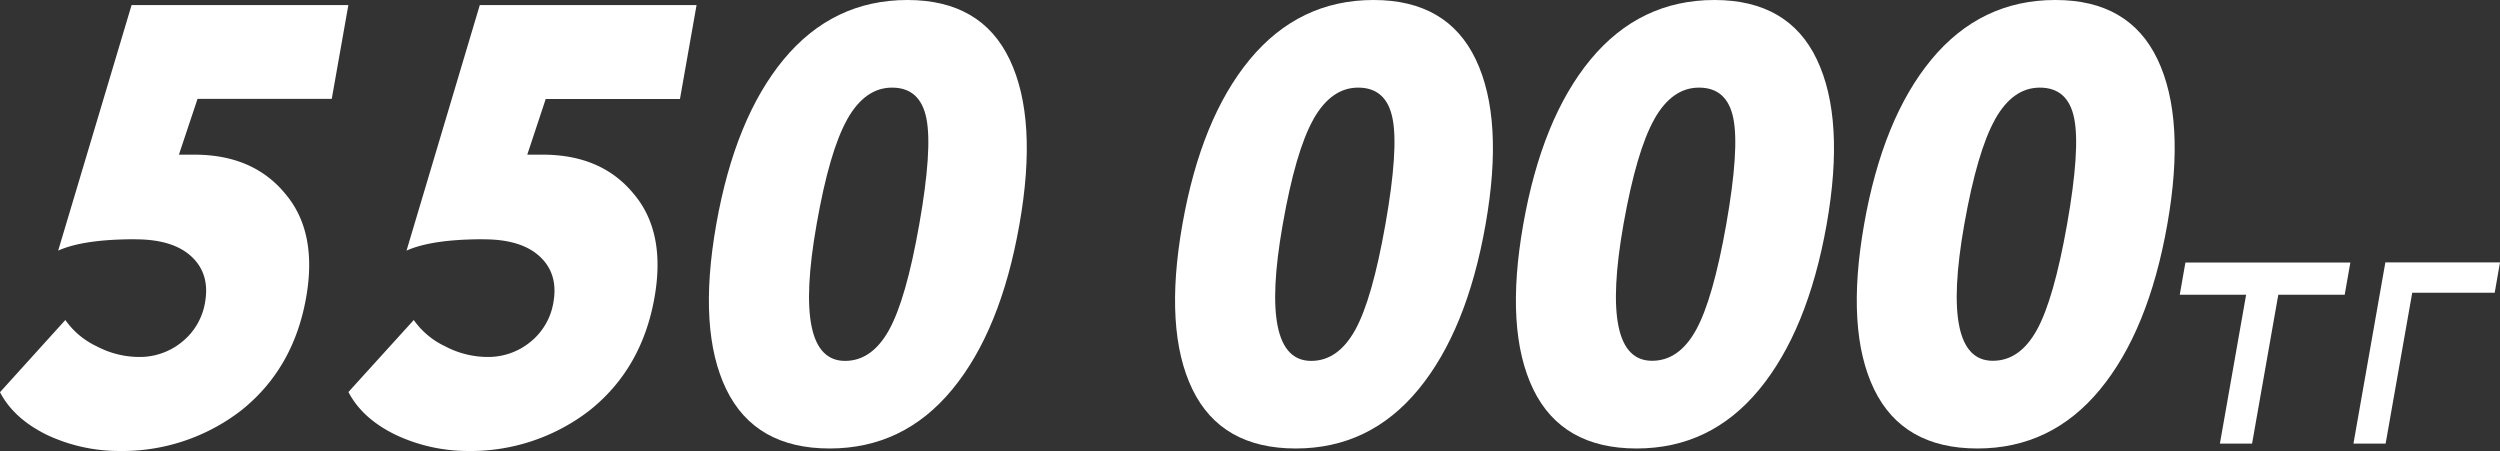 <?xml version="1.0" encoding="UTF-8"?> <svg xmlns="http://www.w3.org/2000/svg" viewBox="0 0 659.67 119.04"><rect x="0" y="0" width="659.67" height="119.04" fill="#333333" stroke="none"/> <defs> <style>.cls-1{fill:#fff;}</style> </defs> <g id="Слой_2" data-name="Слой 2"> <g id="Слой_1-2" data-name="Слой 1"> <g id="Слой_2-2" data-name="Слой 2"> <g id="Слой_1-2-2" data-name="Слой 1-2"> <path class="cls-1" d="M35.71,63.15q9.93,0,14.82,4.55t3.59,12a16.86,16.86,0,0,1-6.06,10.49,17.58,17.58,0,0,1-11.54,4,24.12,24.12,0,0,1-11-2.81,21,21,0,0,1-8.28-6.94L0,103.49q3.71,7.11,12.7,11.41A44.77,44.77,0,0,0,31.48,119a51.31,51.31,0,0,0,32.15-10.69q13.83-11,17.15-29.81,3.06-17.36-5.57-27.44-8.46-10.26-24-10.25h-4l4.91-14.72H87.54L91.92,1.34H34.72L15.35,66.13q6.65-3,20.36-3Z"></path> <path class="cls-1" d="M127.63,63.15q9.93,0,14.82,4.55t3.59,12A16.86,16.86,0,0,1,140,90.19a17.58,17.58,0,0,1-11.54,4,24.12,24.12,0,0,1-11-2.81,21,21,0,0,1-8.28-6.94l-17.24,19q3.7,7.11,12.7,11.41A44.77,44.77,0,0,0,123.4,119a51.31,51.31,0,0,0,32.15-10.69q13.83-11,17.15-29.81,3.06-17.36-5.57-27.44-8.46-10.26-24-10.25h-4L144,26.12h35.42l4.38-24.78h-57.2L107.27,66.13q6.65-3,20.36-3Z"></path> <path class="cls-1" d="M218.91,118.34q19.5,0,32.33-15.54T269,59.19q4.9-27.78-2.58-43.48T239.45,0q-19.68,0-32.69,15.71Q193.94,31.25,189,59.19t2.65,43.56Q199.24,118.34,218.91,118.34Zm4.65-86.87q4.71-8.35,11.81-8.35,7.44,0,9.07,8.1t-1.87,27.94q-3.49,19.83-8,27.94T223,95.23q-13.89,0-7.53-36,3.39-19.4,8.09-27.73Z"></path> <path class="cls-1" d="M341.91,118.34q19.5,0,32.33-15.54T392,59.19q4.9-27.78-2.58-43.48T362.45,0q-19.68,0-32.69,15.71Q316.93,31.25,312,59.19t2.65,43.56Q322.23,118.34,341.91,118.34Zm4.65-86.87q4.71-8.35,11.81-8.35,7.44,0,9.07,8.1t-1.87,27.94q-3.49,19.83-8,27.94T346,95.23q-13.89,0-7.53-36,3.4-19.4,8.09-27.73Z"></path> <path class="cls-1" d="M431.85,118.34q19.5,0,32.33-15.54T482,59.19q4.89-27.78-2.58-43.48T452.39,0q-19.68,0-32.7,15.71-12.82,15.54-17.75,43.48t2.65,43.56Q412.18,118.34,431.85,118.34Zm4.65-86.87q4.69-8.35,11.8-8.35,7.44,0,9.07,8.1t-1.86,27.94Q452,79,447.51,87.1t-11.59,8.1q-13.89,0-7.54-36,3.44-19.37,8.12-27.7Z"></path> <path class="cls-1" d="M521.78,118.34q19.5,0,32.33-15.54t17.78-43.64q4.9-27.78-2.58-43.48T542.32,0q-19.68,0-32.69,15.71Q496.8,31.25,491.88,59.19t2.65,43.56Q502.11,118.34,521.78,118.34Zm4.66-86.87q4.69-8.35,11.8-8.35,7.44,0,9.07,8.1t-1.87,27.94q-3.5,19.83-8,27.94t-11.6,8.1q-13.89,0-7.53-36,3.44-19.37,8.13-27.7Z"></path> <path class="cls-1" d="M585.76,117.05h8.49l6.92-39.28h17.52l1.49-8.49H576.66l-1.49,8.49h17.51Z"></path> <path class="cls-1" d="M636.51,77.24h21.76l1.4-8H629.42L621,117.05h8.49Z"></path> </g> </g> </g> </g> </svg> 